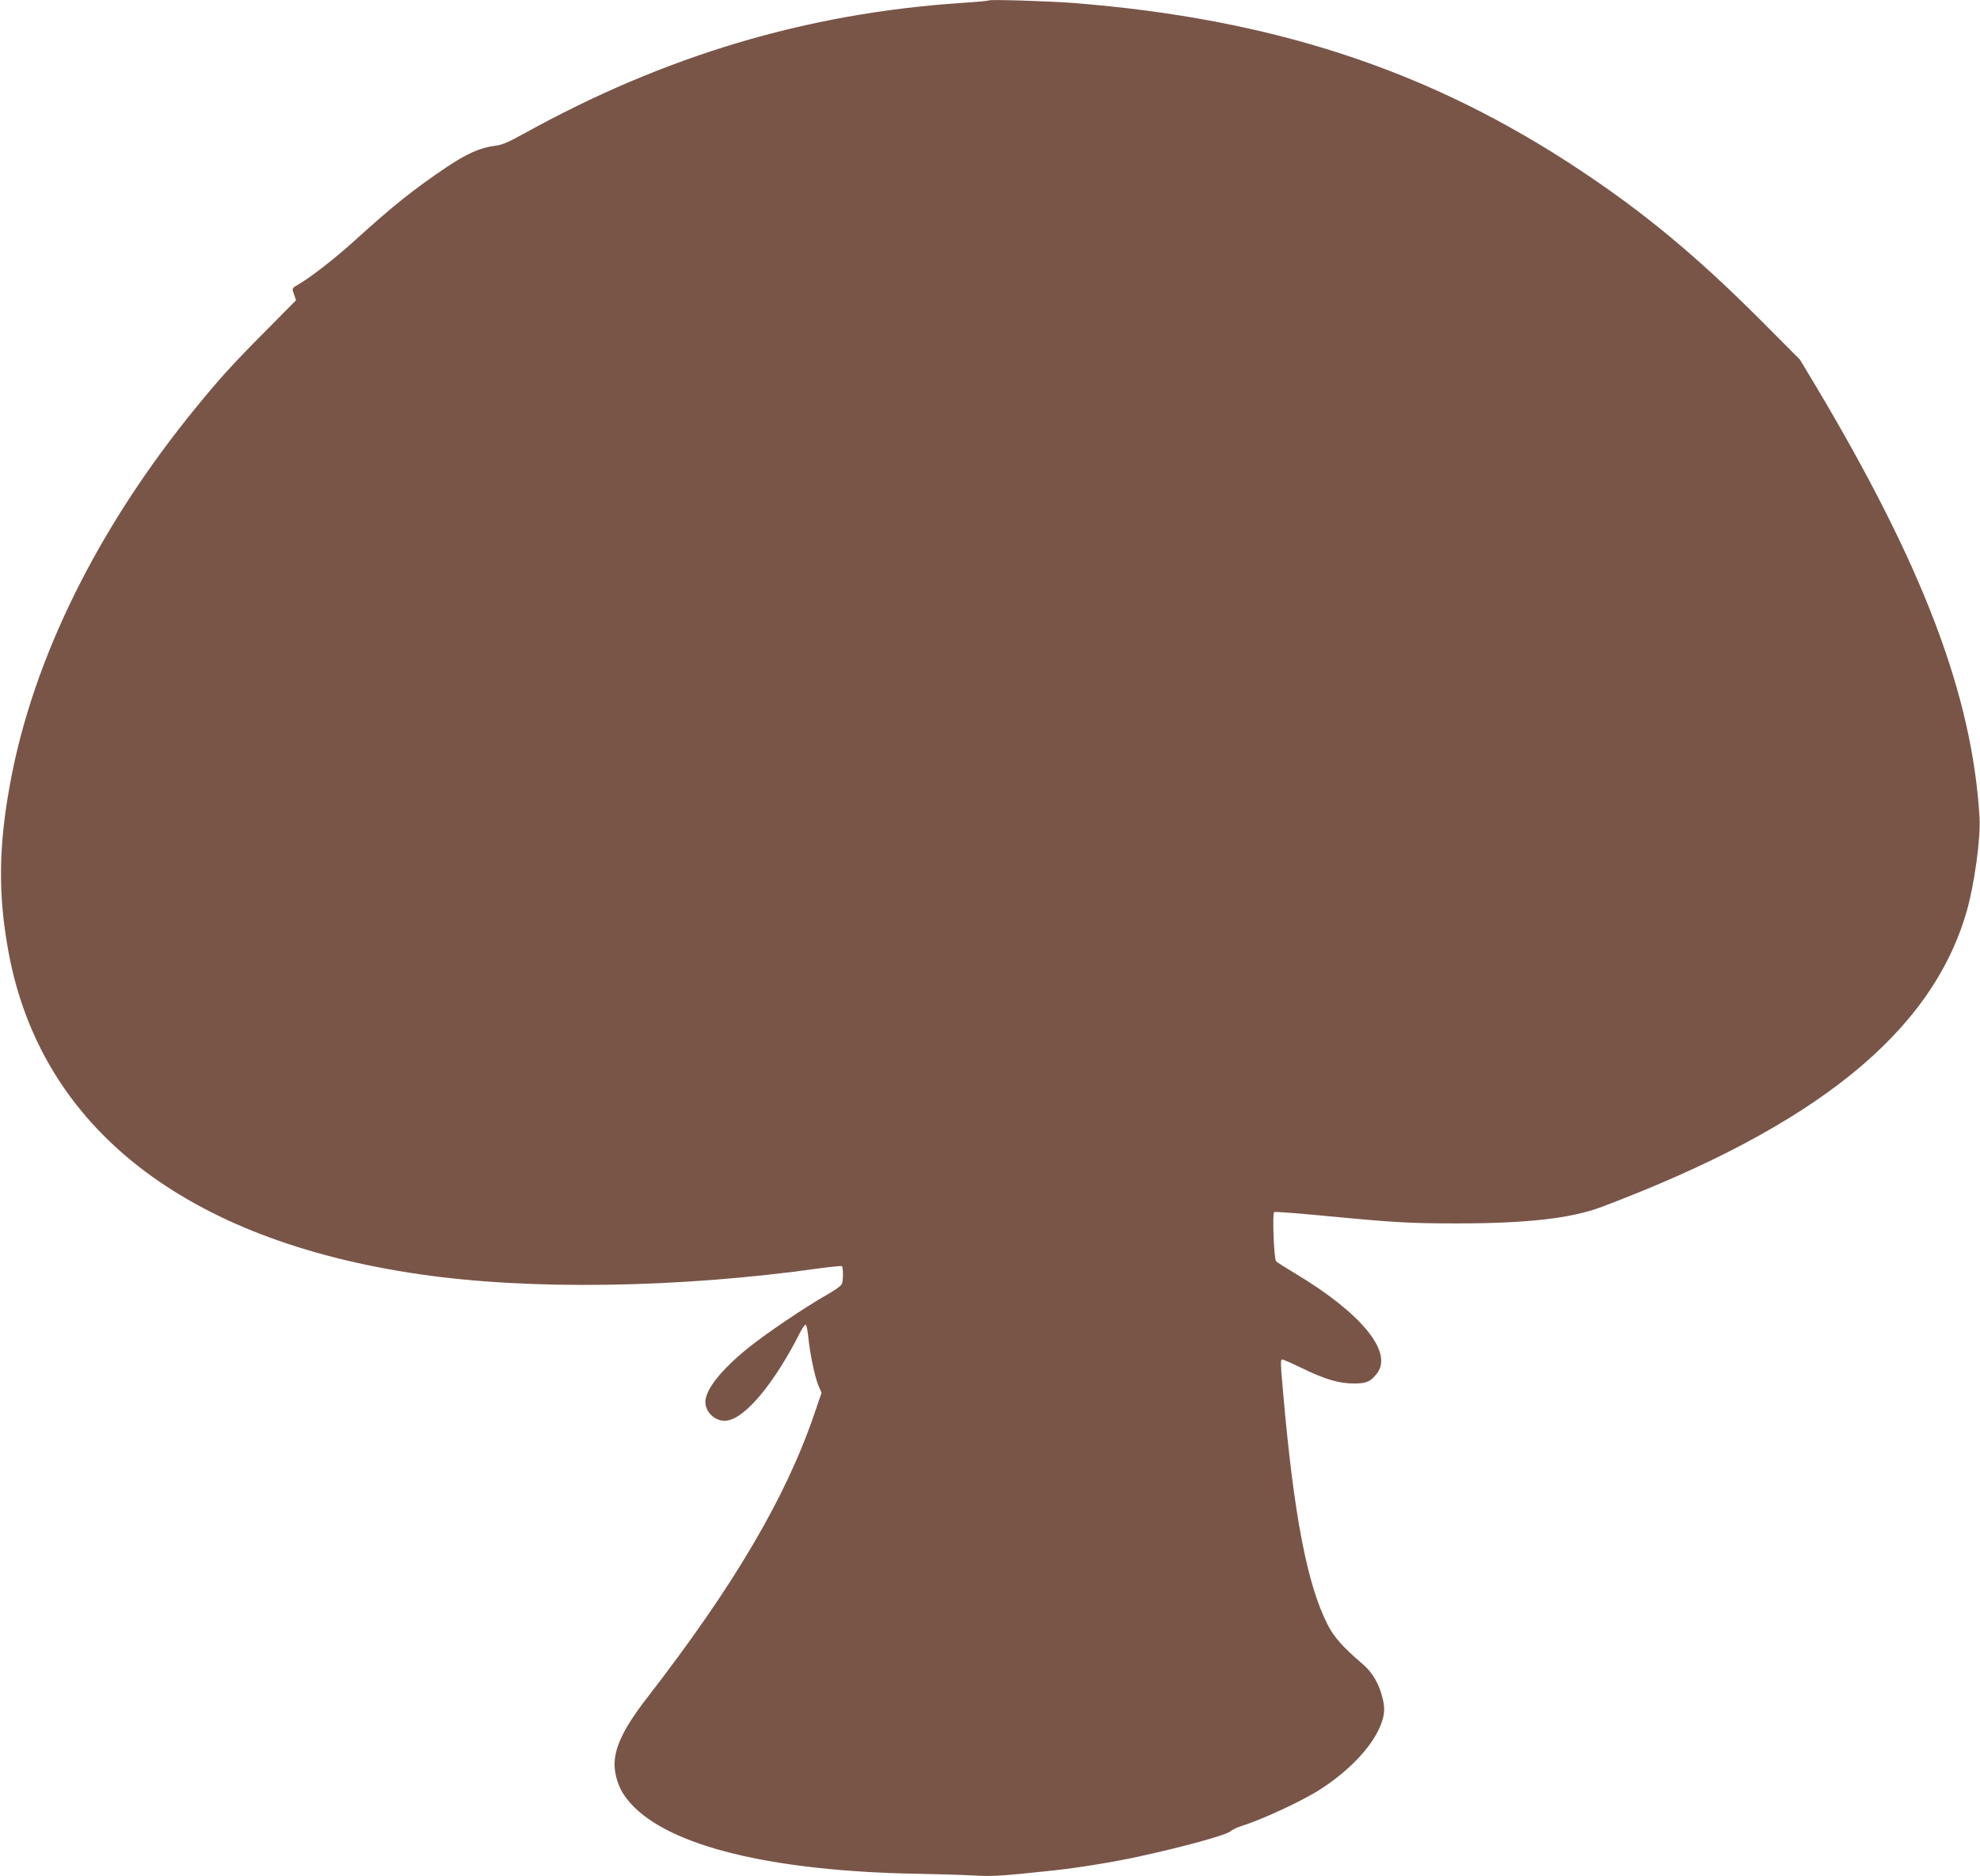 <?xml version="1.0" standalone="no"?>
<!DOCTYPE svg PUBLIC "-//W3C//DTD SVG 20010904//EN"
 "http://www.w3.org/TR/2001/REC-SVG-20010904/DTD/svg10.dtd">
<svg version="1.0" xmlns="http://www.w3.org/2000/svg"
 width="1280pt" height="1213pt" viewBox="0 0 1280 1213"
 preserveAspectRatio="xMidYMid meet">
<g transform="translate(0,1213) scale(0.1,-0.1)"
fill="#795548" stroke="none">
<path d="M6390 12127 c-3 -3 -81 -10 -175 -16 -999 -67 -1919 -341 -2828 -845
-105 -58 -144 -74 -190 -79 -91 -11 -183 -52 -312 -139 -213 -144 -342 -247
-585 -467 -127 -116 -286 -240 -366 -287 -50 -29 -48 -26 -32 -71 l12 -34
-190 -192 c-211 -212 -303 -313 -449 -492 -638 -777 -1061 -1630 -1209 -2438
-76 -409 -79 -723 -11 -1092 209 -1134 1140 -1864 2660 -2084 714 -104 1676
-89 2585 39 74 10 138 16 142 14 9 -6 10 -79 2 -111 -4 -15 -37 -39 -98 -74
-142 -81 -390 -248 -508 -343 -175 -141 -278 -271 -278 -350 0 -73 74 -134
145 -120 120 22 307 250 469 572 15 29 31 50 35 47 5 -3 12 -38 16 -77 10
-104 41 -256 65 -314 l21 -49 -46 -135 c-186 -545 -522 -1115 -1084 -1840
-172 -223 -228 -358 -202 -488 15 -76 44 -132 98 -192 248 -277 914 -439 1858
-455 127 -2 287 -7 358 -11 125 -7 184 -3 512 32 160 17 389 54 550 89 295 64
572 140 600 165 11 9 38 23 60 30 146 46 405 166 525 244 175 114 312 255 373
384 36 77 43 125 27 194 -23 99 -65 173 -132 230 -127 109 -183 171 -225 253
-132 258 -219 707 -288 1500 -18 203 -18 215 -5 215 6 0 61 -24 123 -54 152
-74 243 -101 339 -101 82 0 110 12 151 67 103 138 -105 390 -531 645 -62 37
-117 72 -123 79 -13 16 -25 309 -12 317 6 4 147 -7 314 -23 461 -44 560 -50
869 -50 452 0 740 33 935 107 1386 523 2134 1129 2359 1911 50 173 91 475 83
607 -47 792 -366 1630 -1065 2800 l-96 160 -255 256 c-412 412 -748 691 -1162
966 -973 648 -1987 982 -3284 1084 -161 12 -538 24 -545 16z"/>
</g>
</svg>
